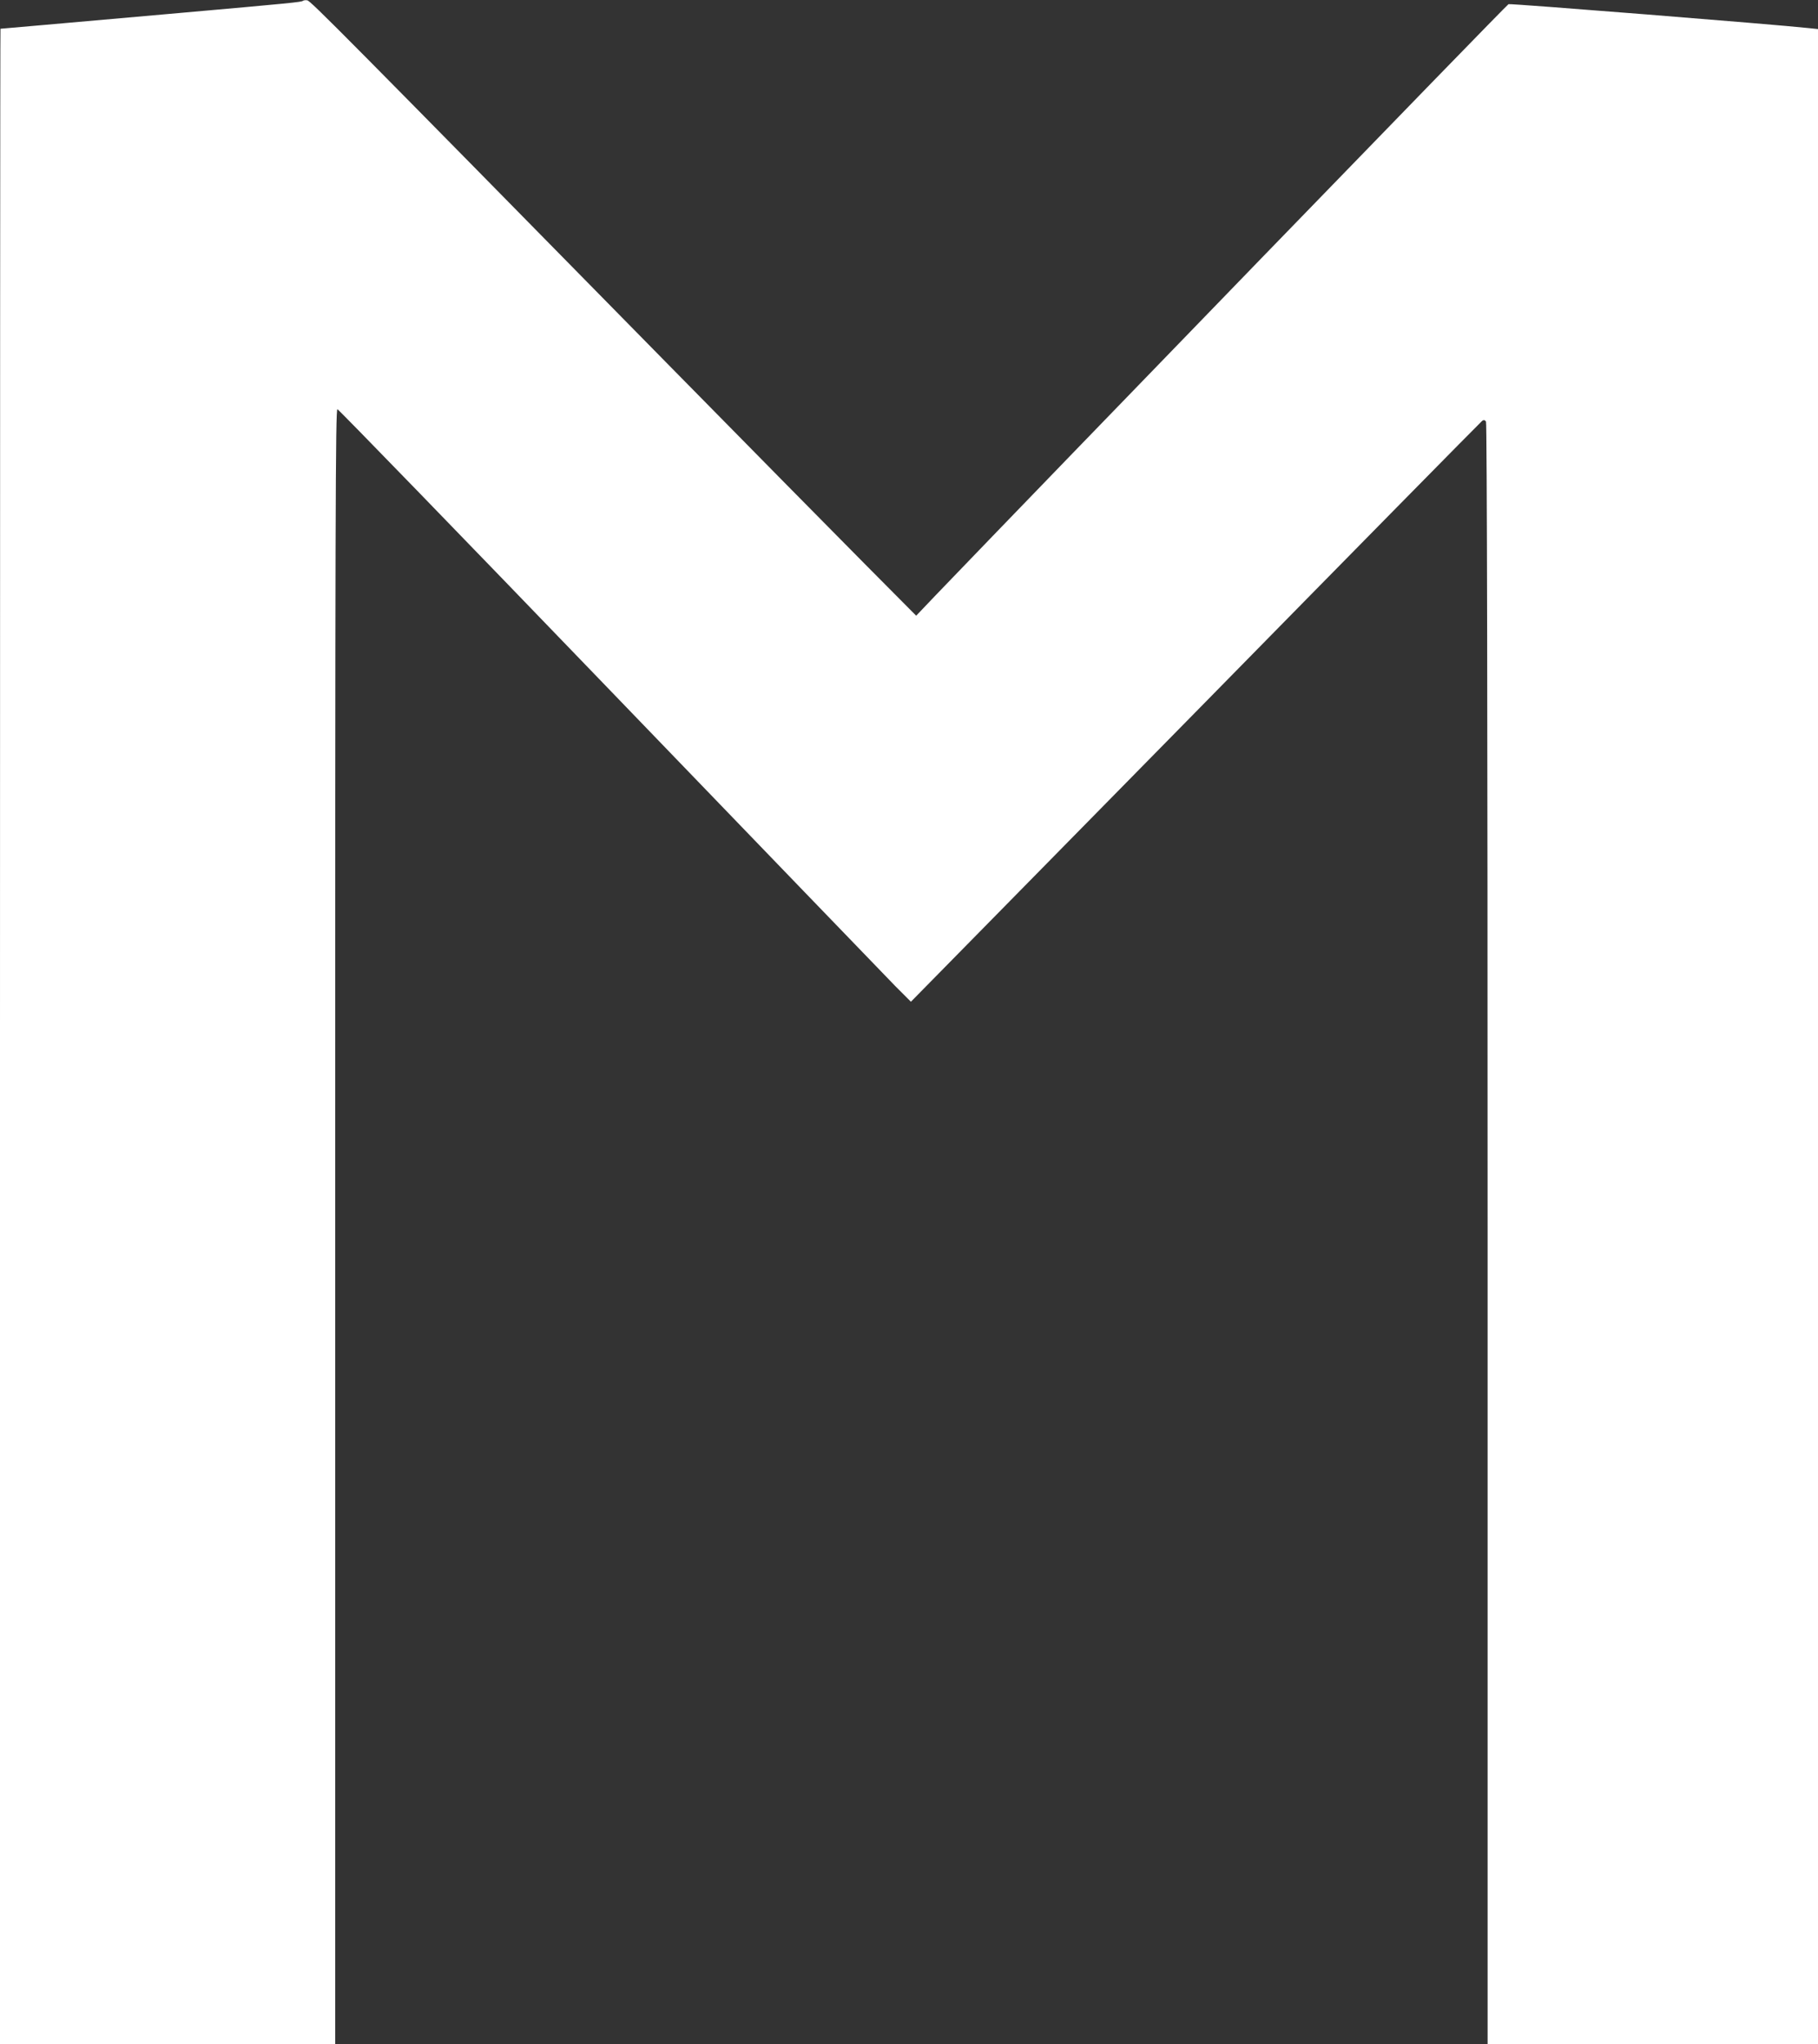 <?xml version="1.0" standalone="no"?>
<!DOCTYPE svg PUBLIC "-//W3C//DTD SVG 20010904//EN"
 "http://www.w3.org/TR/2001/REC-SVG-20010904/DTD/svg10.dtd">
<svg version="1.0" xmlns="http://www.w3.org/2000/svg"
 width="1139pt" height="1280pt" viewBox="0 0 1139 1280"
 preserveAspectRatio="xMidYMid meet">
<rect x="0" y="0" width="1139" height="1280" fill="#333333" stroke="none"/>
<g transform="translate(0,1280) scale(0.1,-0.1)"
fill="#ffffff" stroke="none">
<path d="M1898 12795 c-7 -8 -80 -15 -758 -75 -311 -27 -693 -61 -850 -75
-156 -14 -285 -25 -287 -25 -2 0 -3 -2839 -3 -6310 l0 -6310 1050 0 1050 0 0
5121 c0 4466 2 5120 14 5117 8 -2 776 -793 1706 -1758 930 -965 1736 -1799
1789 -1854 l98 -98 1783 1813 c980 998 1789 1819 1796 1824 10 7 17 6 24 -5 6
-9 10 -1878 10 -5087 l0 -5073 1035 0 1035 0 0 6309 0 6309 -57 6 c-211 23
-1869 155 -1882 150 -12 -4 -2884 -2967 -3589 -3701 l-122 -128 -318 320
c-175 176 -727 736 -1228 1245 -2052 2087 -2248 2285 -2269 2288 -11 2 -23 0
-27 -3z"/>
</g>
</svg>
